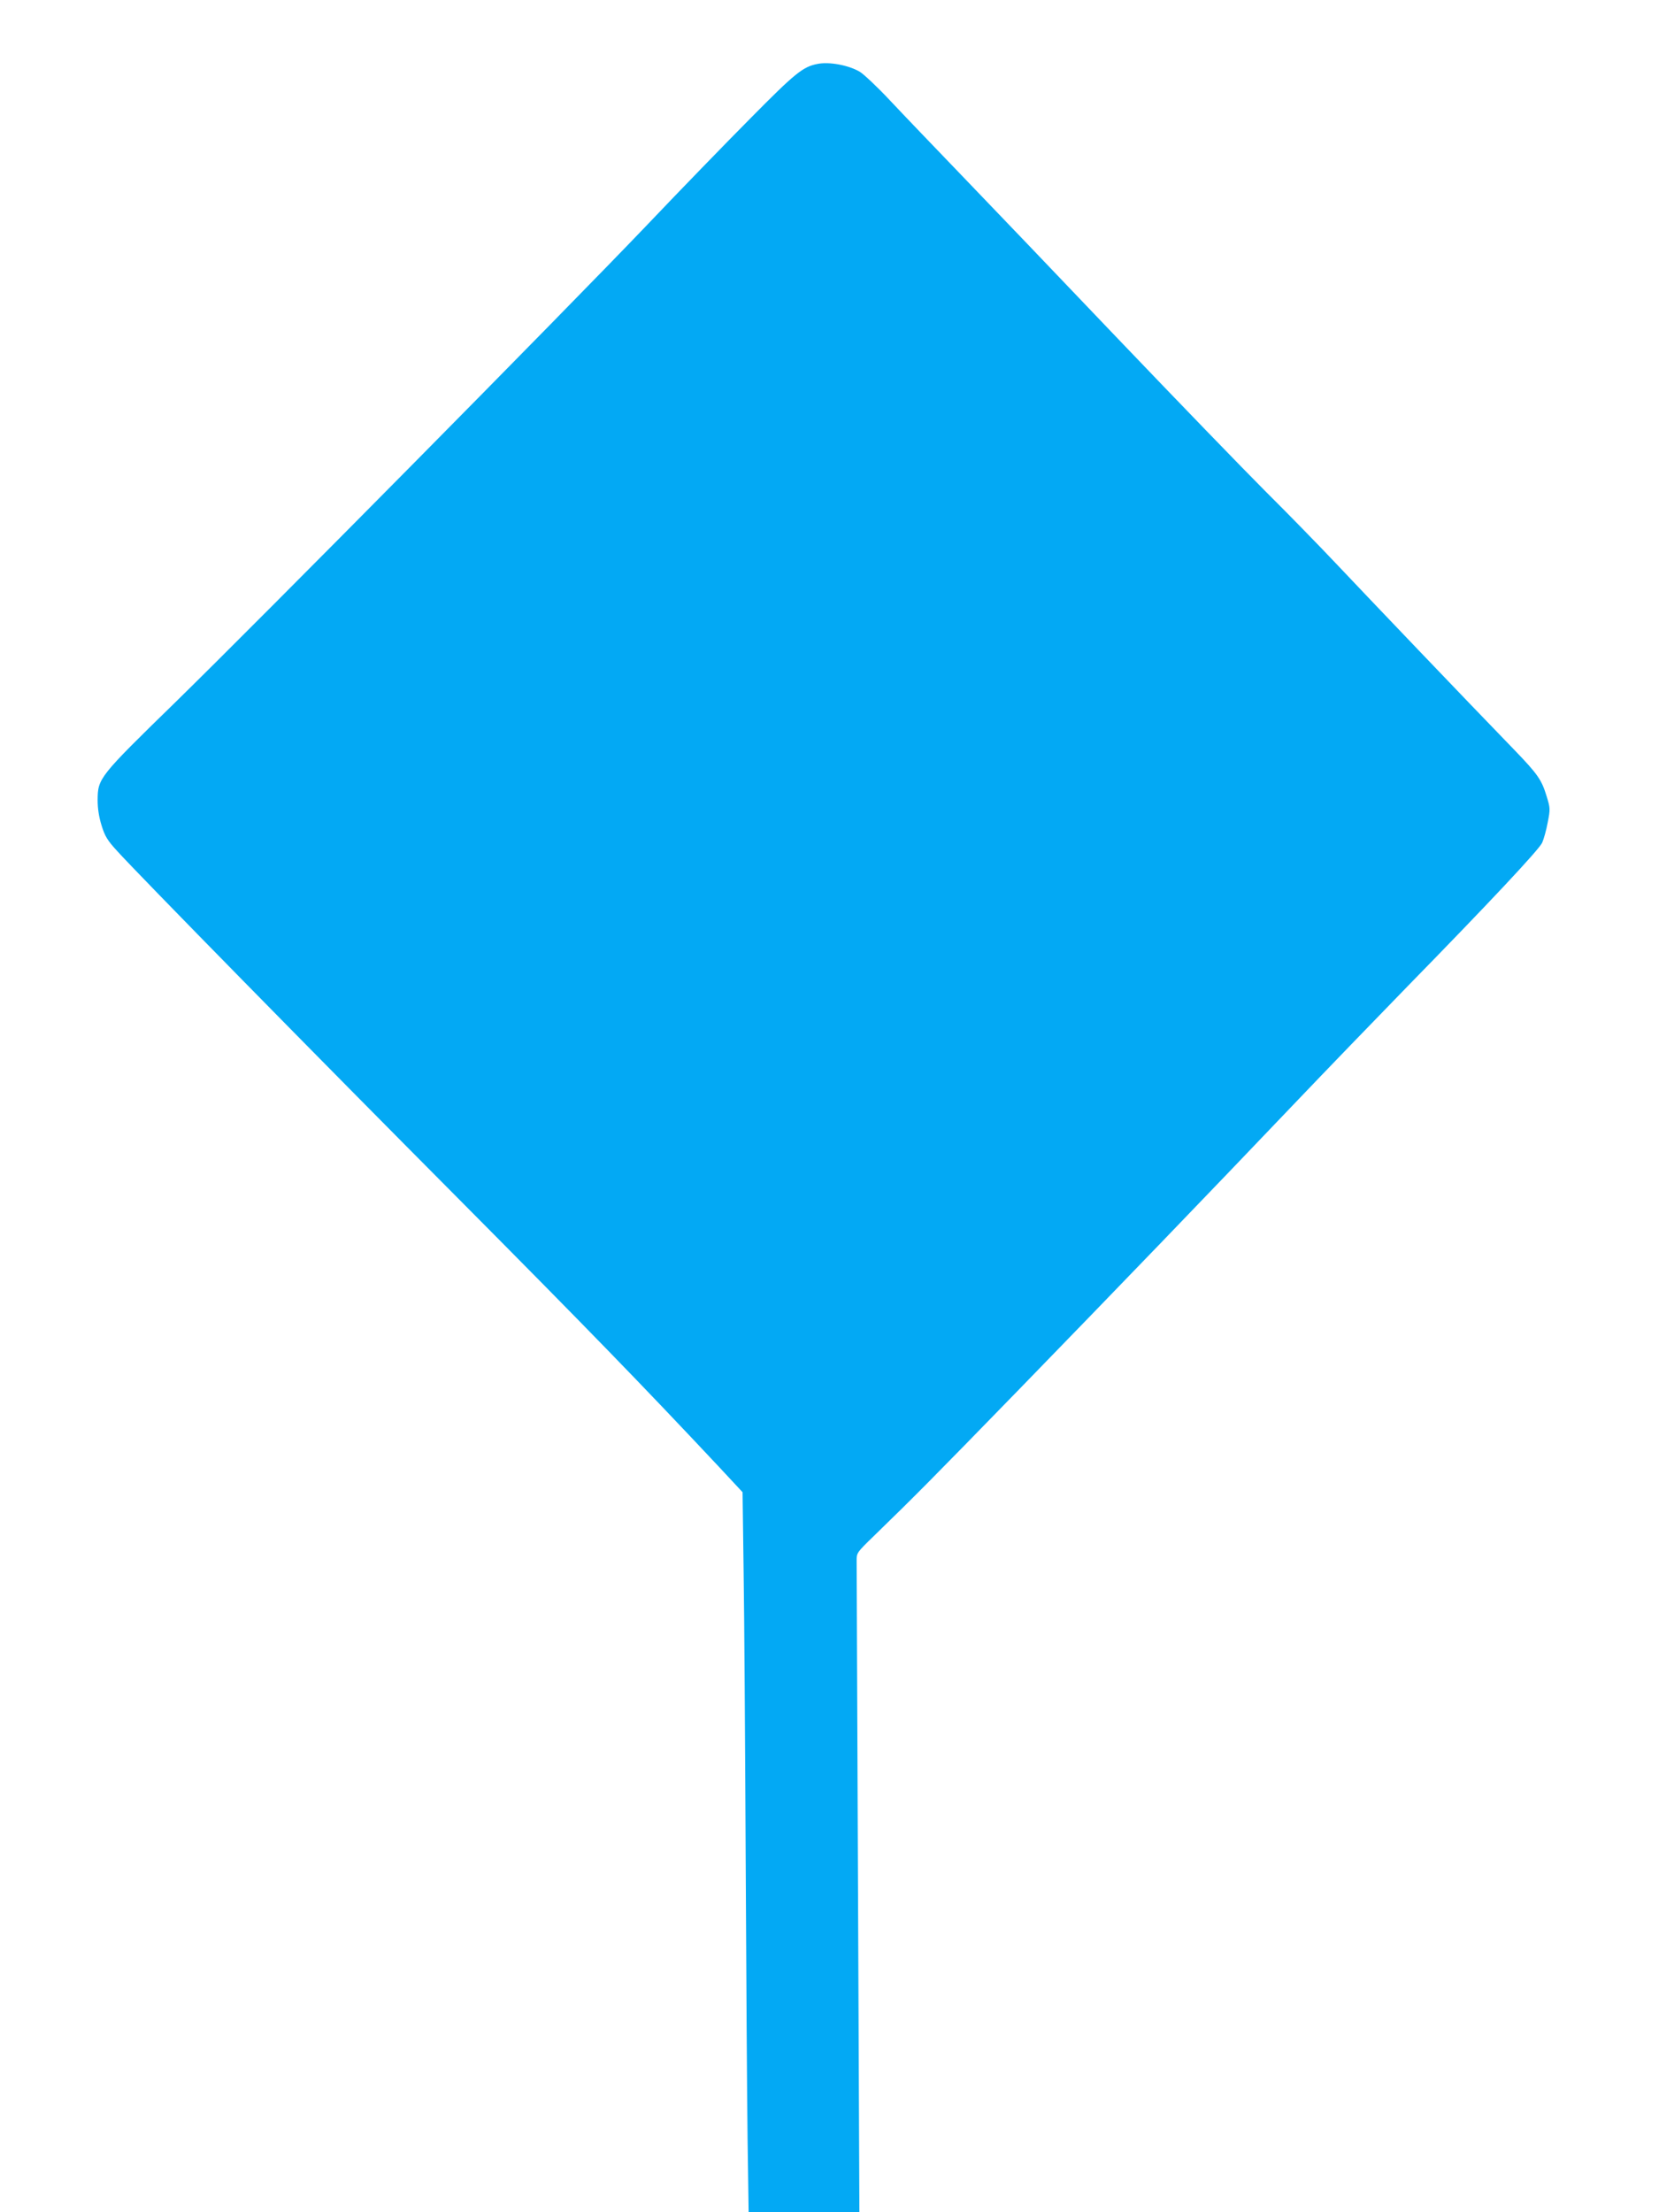 <?xml version="1.0" standalone="no"?>
<!DOCTYPE svg PUBLIC "-//W3C//DTD SVG 20010904//EN"
 "http://www.w3.org/TR/2001/REC-SVG-20010904/DTD/svg10.dtd">
<svg version="1.0" xmlns="http://www.w3.org/2000/svg"
 width="960pt" height="1280pt" viewBox="0 0 960 1280"
 preserveAspectRatio="xMidYMid meet">
<g transform="translate(0,1280) scale(0.1,-0.1)"
fill="#03a9f4" stroke="none">
<path d="M4730 12430 c-84 -16 -131 -55 -385 -312 -138 -139 -408 -417 -599
-618 -488 -511 -2262 -2305 -2731 -2763 -445 -434 -449 -440 -450 -567 0 -50
8 -99 23 -147 19 -61 33 -85 90 -147 119 -132 1155 -1188 1988 -2025 723 -728
1044 -1058 1496 -1540 l135 -145 6 -455 c4 -251 9 -998 12 -1661 3 -663 8
-1395 11 -1627 l6 -423 321 0 320 0 -8 1863 c-4 1024 -8 1883 -8 1908 0 44 2
47 99 141 237 230 339 333 845 853 558 574 1094 1130 1604 1665 165 173 451
469 635 658 481 492 764 794 784 836 9 20 24 73 32 117 15 77 15 83 -6 151
-29 96 -51 128 -188 270 -286 295 -853 889 -1022 1068 -101 107 -288 299 -415
425 -127 127 -512 525 -856 885 -343 360 -750 785 -904 945 -154 160 -341 355
-415 434 -74 79 -153 153 -175 166 -65 38 -177 59 -245 45z"/>
</g>
</svg>
